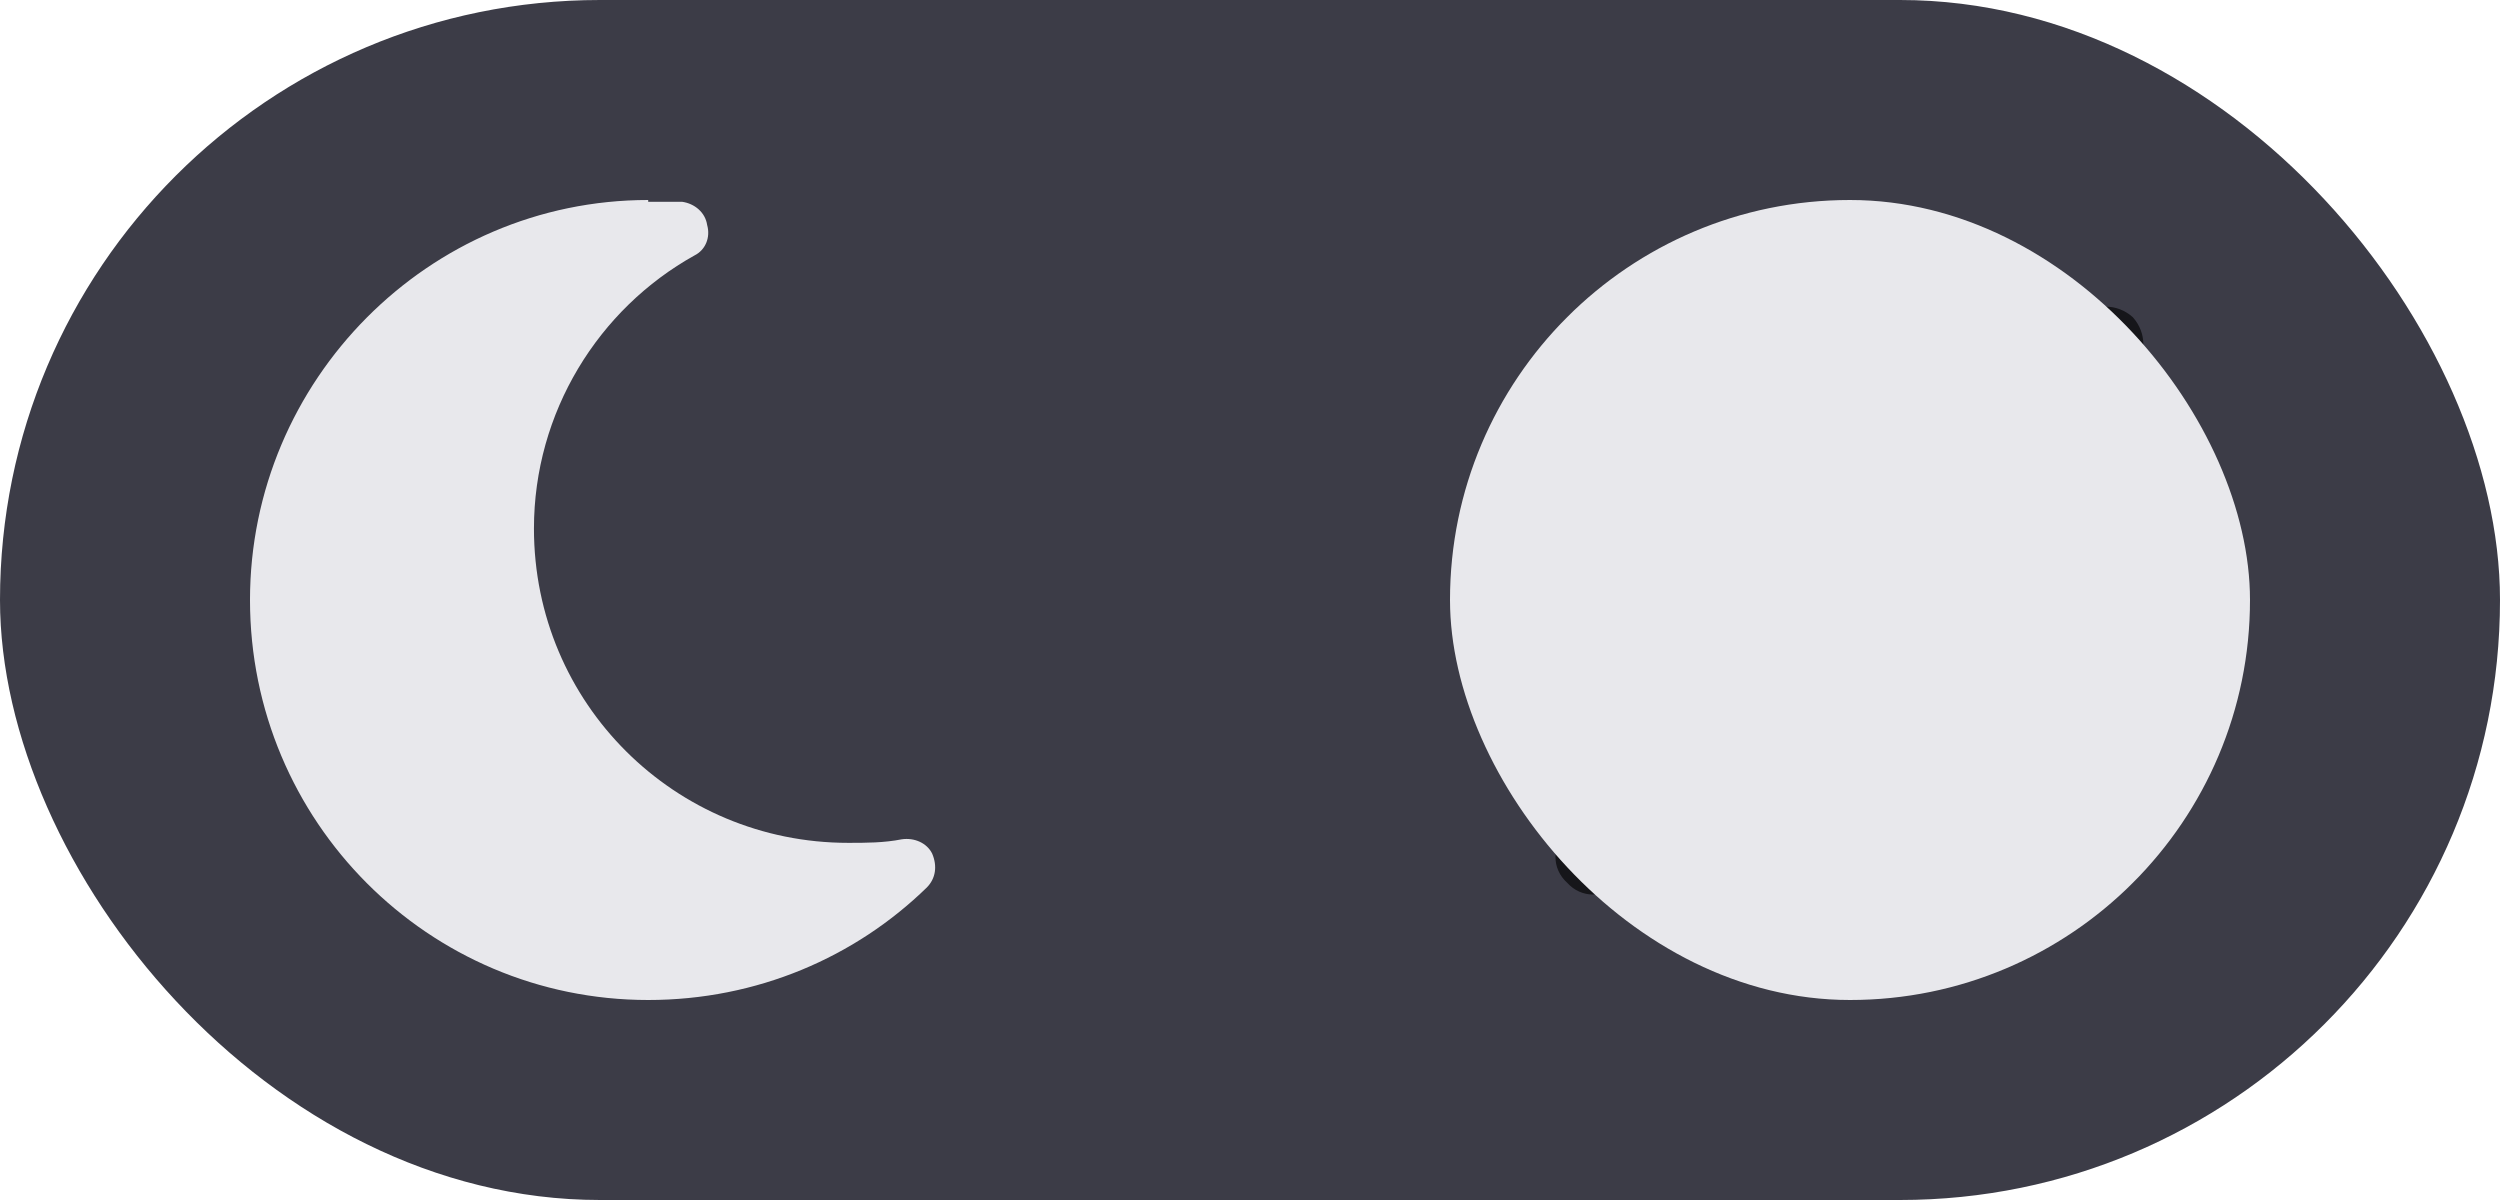 <svg width="50" height="24" viewBox="0 0 50 24" fill="none" xmlns="http://www.w3.org/2000/svg">
<rect width="50" height="24" rx="12" fill="#3C3C47"/>
<path d="M12.964 4V4.036C13.179 4.036 13.429 4.036 13.643 4.036C13.893 4.071 14.107 4.25 14.143 4.5C14.214 4.75 14.107 5 13.893 5.107C11.964 6.179 10.679 8.25 10.679 10.571C10.679 14.071 13.5 16.857 16.964 16.857C17.321 16.857 17.679 16.857 18.036 16.786C18.286 16.75 18.536 16.857 18.643 17.071C18.75 17.321 18.714 17.571 18.536 17.75C17.107 19.143 15.143 20 12.964 20C8.571 20 5 16.429 5 12C5 7.607 8.571 4 12.964 4Z" fill="#E8E8EC"/>
<path d="M37 4C37.406 4 37.75 4.344 37.75 4.75V6.75C37.75 7.188 37.406 7.5 37 7.5C36.562 7.5 36.25 7.188 36.25 6.75V4.75C36.25 4.344 36.562 4 37 4ZM37 16.5C37.406 16.5 37.75 16.844 37.75 17.25V19.25C37.75 19.688 37.406 20 37 20C36.562 20 36.25 19.688 36.25 19.25V17.25C36.25 16.844 36.562 16.5 37 16.5ZM44.25 12.75H42.25C41.812 12.75 41.5 12.438 41.5 12C41.5 11.594 41.812 11.25 42.25 11.25H44.25C44.656 11.25 45 11.594 45 12C45 12.438 44.656 12.75 44.25 12.75ZM32.5 12C32.5 12.438 32.156 12.75 31.75 12.75H29.75C29.312 12.75 29 12.438 29 12C29 11.594 29.312 11.25 29.75 11.25H31.75C32.156 11.25 32.5 11.594 32.5 12ZM42.656 7.406L41.219 8.844C40.938 9.125 40.469 9.125 40.156 8.844C39.875 8.531 39.875 8.062 40.156 7.781L41.594 6.344C41.875 6.062 42.344 6.062 42.656 6.344C42.938 6.656 42.938 7.125 42.656 7.406ZM33.812 15.188C34.094 15.5 34.094 15.969 33.812 16.25L32.375 17.656C32.094 17.969 31.625 17.969 31.344 17.656C31.031 17.375 31.031 16.906 31.344 16.625L32.75 15.188C33.031 14.906 33.5 14.906 33.812 15.188ZM41.594 17.656L40.156 16.25C39.875 15.969 39.875 15.5 40.156 15.188C40.469 14.906 40.938 14.906 41.219 15.188L42.656 16.625C42.938 16.906 42.938 17.375 42.656 17.656C42.344 17.969 41.875 17.969 41.594 17.656ZM33.812 8.844C33.5 9.125 33.031 9.125 32.75 8.844L31.344 7.406C31.031 7.125 31.031 6.656 31.344 6.344C31.625 6.062 32.094 6.062 32.375 6.344L33.812 7.781C34.094 8.062 34.094 8.531 33.812 8.844ZM37 15.5C35.719 15.5 34.594 14.844 33.969 13.75C33.312 12.688 33.312 11.344 33.969 10.25C34.594 9.188 35.719 8.5 37 8.5C38.25 8.5 39.375 9.188 40 10.25C40.656 11.344 40.656 12.688 40 13.75C39.375 14.844 38.25 15.5 37 15.5Z" fill="#16161A"/>
<rect x="29" y="4" width="16" height="16" rx="8" fill="#E8E8EC"/>
</svg>
